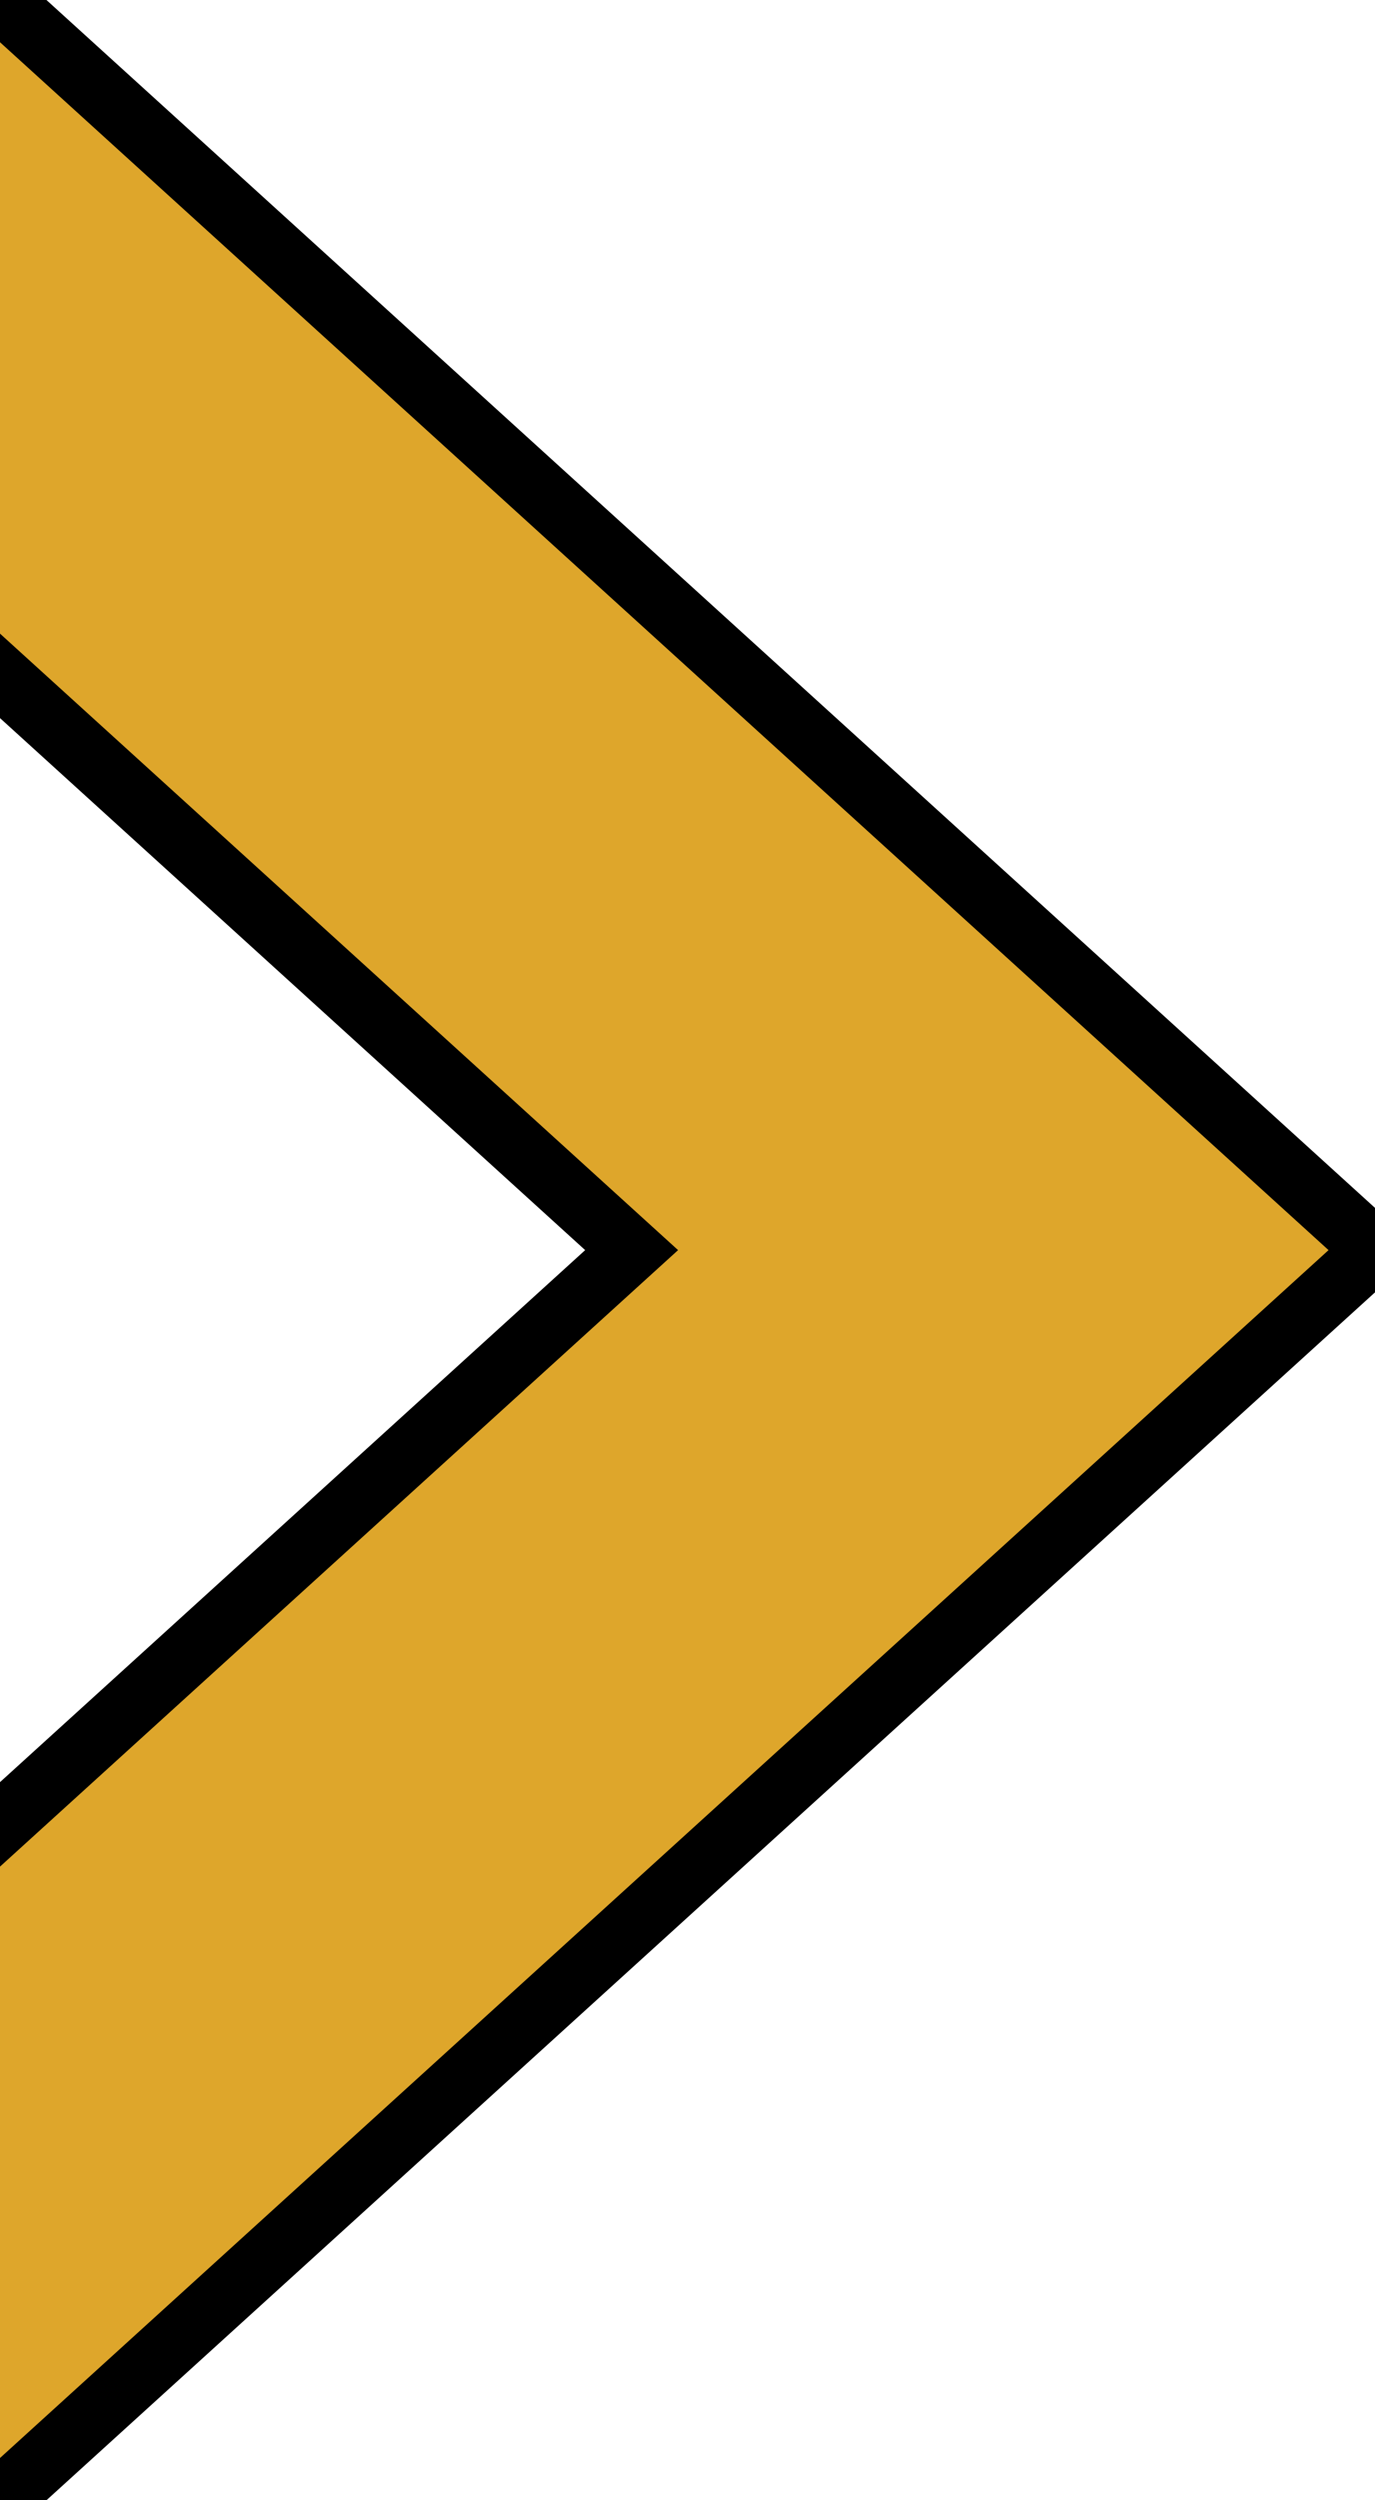 <?xml version="1.0" encoding="utf-8"?>
<!-- Generator: Adobe Illustrator 16.0.0, SVG Export Plug-In . SVG Version: 6.00 Build 0)  -->
<!DOCTYPE svg PUBLIC "-//W3C//DTD SVG 1.1//EN" "http://www.w3.org/Graphics/SVG/1.1/DTD/svg11.dtd">
<svg version="1.1"
	 id="svg2" xmlns:sodipodi="http://sodipodi.sourceforge.net/DTD/sodipodi-0.dtd" xmlns:inkscape="http://www.inkscape.org/namespaces/inkscape" xmlns:svg="http://www.w3.org/2000/svg" xmlns:rdf="http://www.w3.org/1999/02/22-rdf-syntax-ns#" xmlns:cc="http://creativecommons.org/ns#" xmlns:dc="http://purl.org/dc/elements/1.1/" inkscape:version="0.48.4 r9939" sodipodi:docname="nav-arrow.svg"
	 xmlns="http://www.w3.org/2000/svg" xmlns:xlink="http://www.w3.org/1999/xlink" x="0px" y="0px" width="11px" height="20px"
	 viewBox="0 0 11 20" enable-background="new 0 0 11 20" xml:space="preserve">
<g id="layer1" transform="translate(0,-1032.362)" inkscape:label="Layer 1" inkscape:groupmode="layer">
	<g id="path3759">
		<polygon fill="#DEA62B" stroke="#000000" stroke-width="0.5" points="-1.974,1054.362 -8.147,1054.362 5.053,1042.362 
			-4.319,1033.842 -1.628,1030.882 11,1042.362 -1.628,1053.842 -1.974,1053.462 		"/>
	</g>
</g>
</svg>
